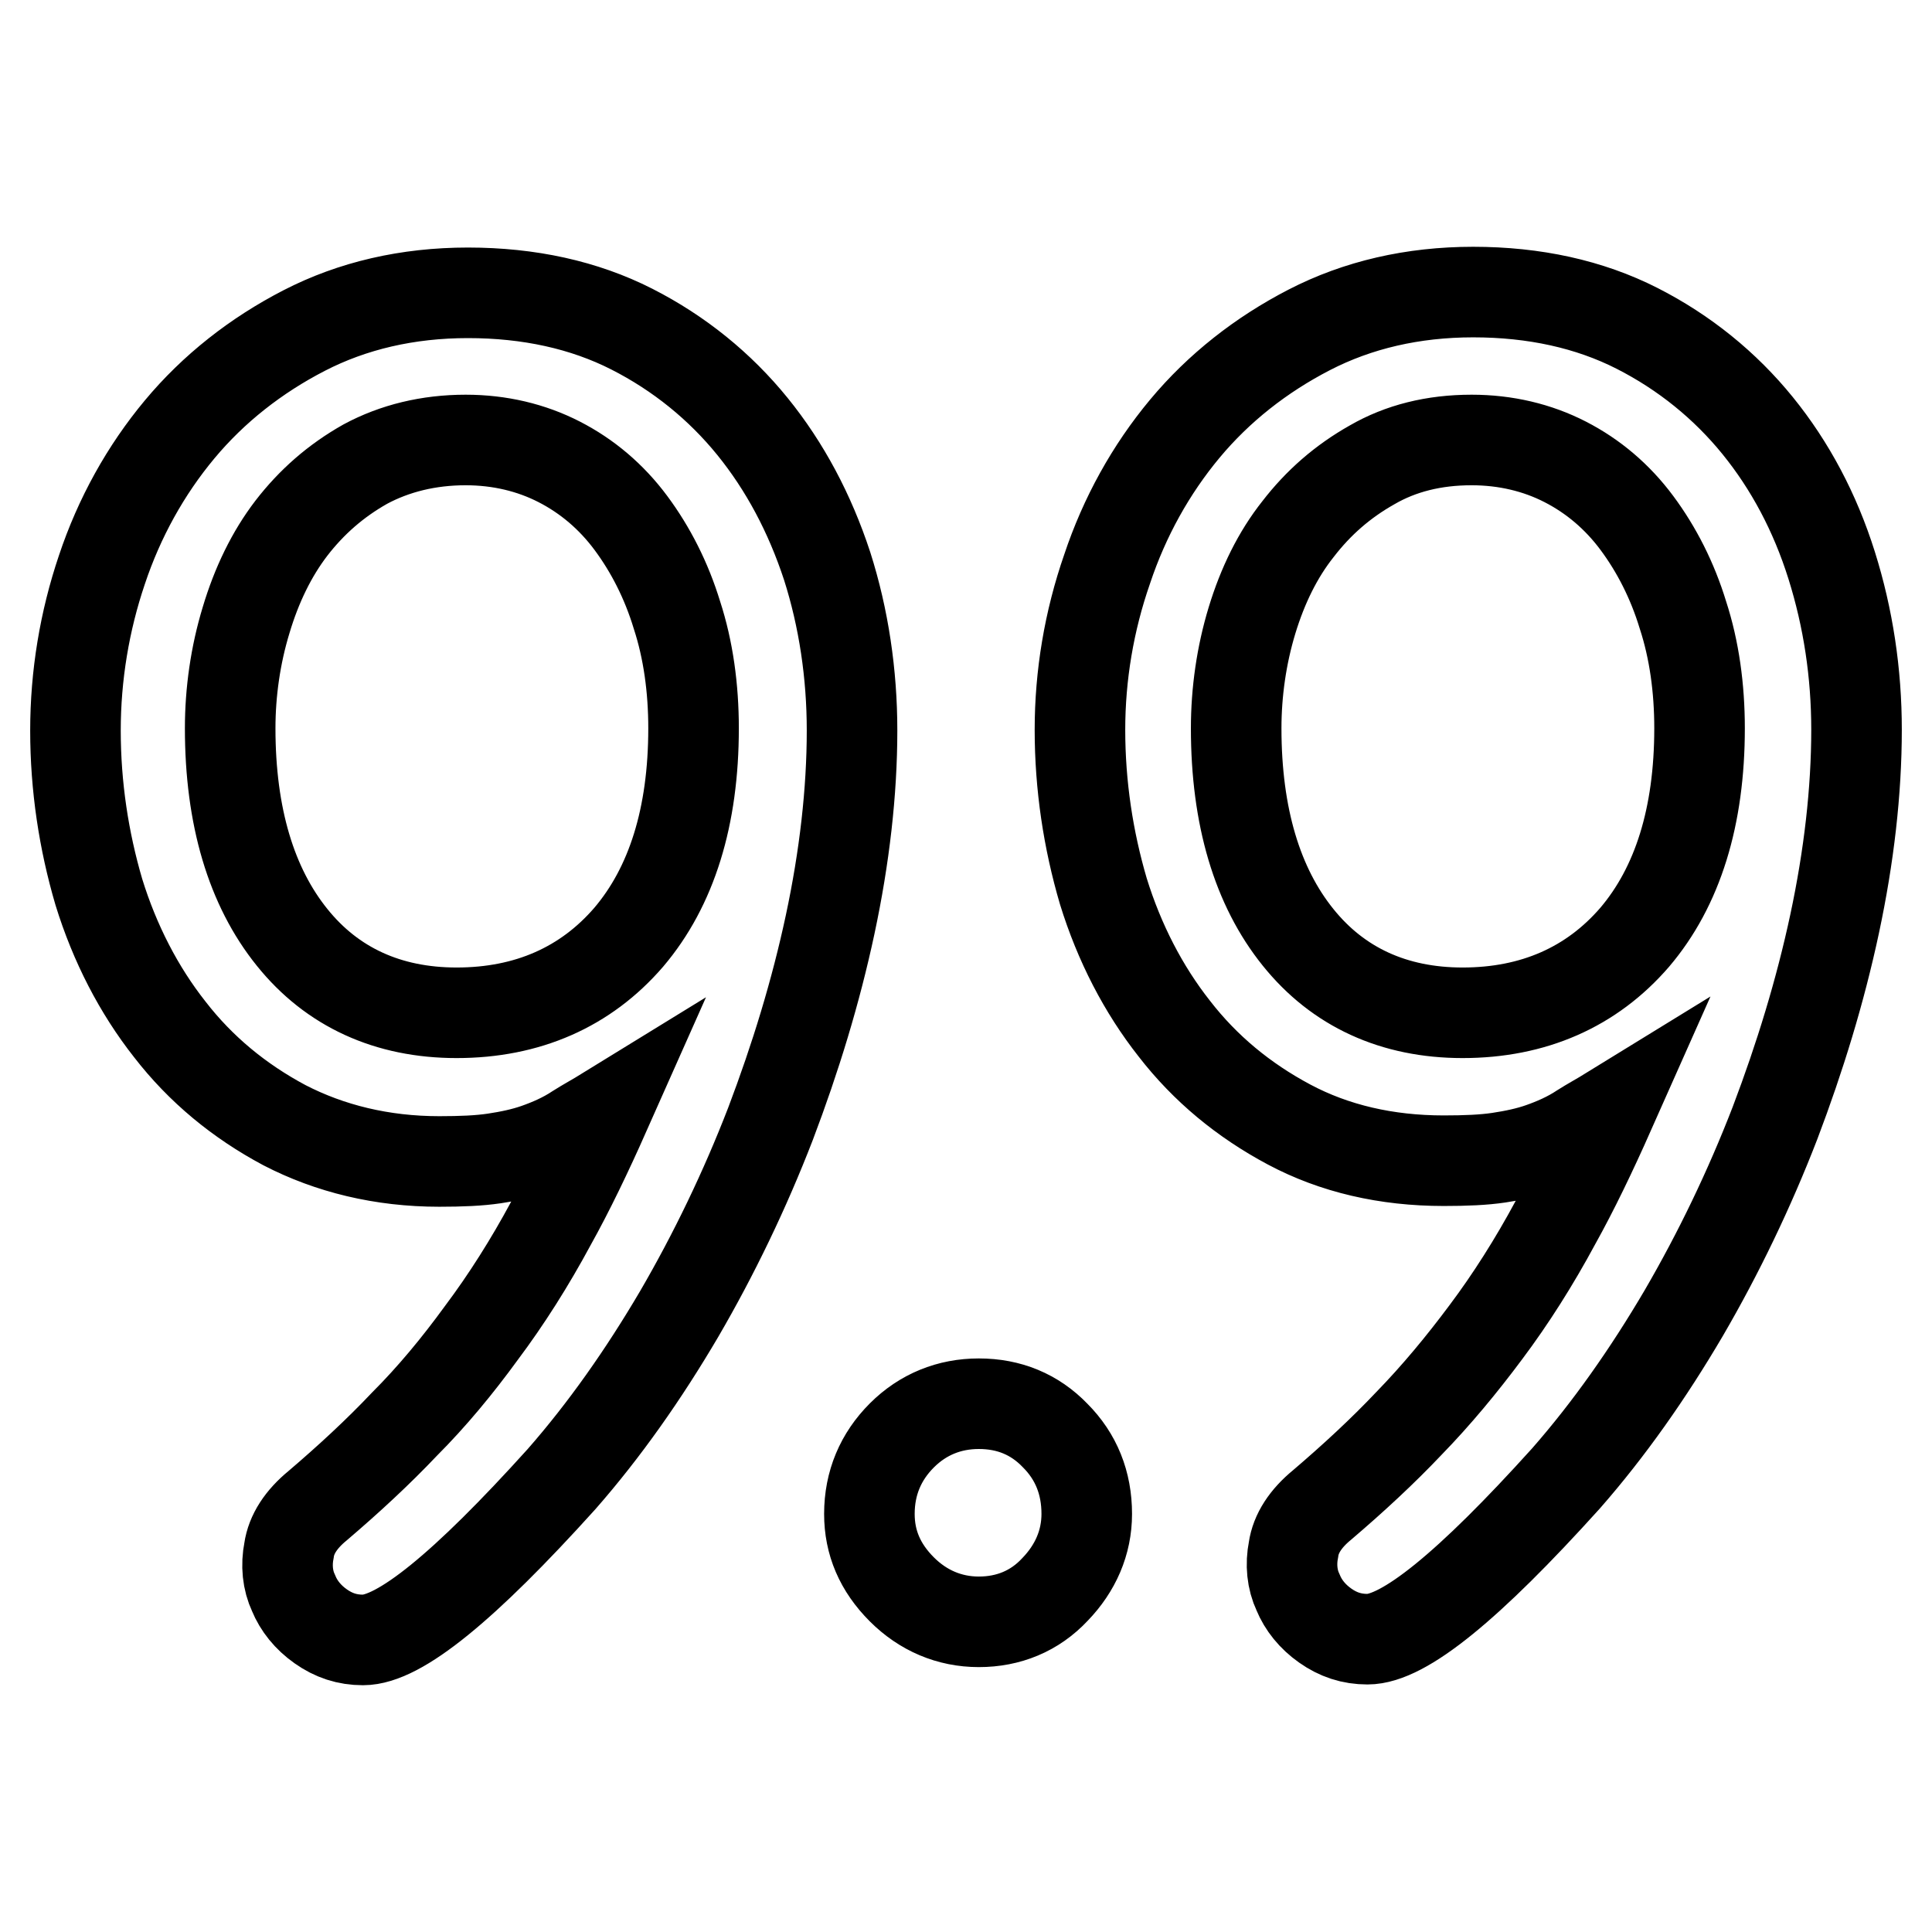 <?xml version="1.0" encoding="utf-8"?>
<!-- Svg Vector Icons : http://www.onlinewebfonts.com/icon -->
<!DOCTYPE svg PUBLIC "-//W3C//DTD SVG 1.1//EN" "http://www.w3.org/Graphics/SVG/1.1/DTD/svg11.dtd">
<svg version="1.1" xmlns="http://www.w3.org/2000/svg" xmlns:xlink="http://www.w3.org/1999/xlink" x="0px" y="0px" viewBox="0 0 256 256" enable-background="new 0 0 256 256" xml:space="preserve">
<g> <path stroke-width="12" fill-opacity="0" stroke="#000000"  d="M99.7,56.5c-4.3-5.3-9.7-9.7-16-12.9c-6.3-3.2-13.6-4.8-21.7-4.8c-8,0-15.3,1.7-21.7,5 c-6.4,3.3-12,7.7-16.5,13.1c-4.5,5.4-8,11.7-10.3,18.6C11.2,82.3,10,89.5,10,96.8c0,7.4,1.1,14.6,3.1,21.4c2.1,6.8,5.3,13,9.4,18.2 c4.1,5.3,9.2,9.5,15.2,12.7c6,3.1,12.9,4.8,20.5,4.8c2.9,0,5.3-0.1,7.3-0.4c2-0.3,3.9-0.7,5.6-1.3c1.7-0.6,3.6-1.4,5.4-2.6 c1.1-0.7,2.4-1.4,3.7-2.2c-2.4,5.4-4.8,10.4-7.2,14.7c-2.8,5.2-5.9,10.1-9.2,14.5c-3.2,4.4-6.6,8.5-10.2,12.1 c-3.5,3.7-7.4,7.3-11.5,10.8c-2.2,1.8-3.5,3.8-3.8,5.9c-0.4,2-0.2,4,0.6,5.7c0.7,1.7,1.9,3.2,3.6,4.4c1.7,1.2,3.5,1.8,5.6,1.8 c4.8,0,13.4-7,26.3-21.3c5.7-6.5,10.9-13.9,15.6-21.9c4.6-7.9,8.7-16.4,12.1-25.2c3.3-8.7,6-17.5,7.9-26.4 c1.9-8.9,2.9-17.6,2.9-25.7c0-7.5-1.1-14.9-3.3-21.8C107.3,68,104,61.8,99.7,56.5z M61.7,58.3c4.5,0,8.7,1,12.4,2.9 c3.7,1.9,6.9,4.6,9.5,8.1c2.6,3.5,4.7,7.6,6.1,12.2c1.5,4.6,2.2,9.7,2.2,15c0,11.7-2.9,21-8.6,27.7c-5.7,6.6-13.4,10-22.8,10 c-9.1,0-16.5-3.4-21.8-10c-5.4-6.7-8.2-16-8.2-27.7c0-4.8,0.7-9.7,2.1-14.3C34,77.5,36,73.4,38.6,70c2.7-3.5,5.9-6.3,9.8-8.5 C52.3,59.4,56.8,58.3,61.7,58.3z M129.7,186c-3.9,0-7.4,1.4-10.2,4.2c-2.8,2.8-4.3,6.3-4.3,10.4c0,3.8,1.4,7.1,4.3,10 c2.8,2.8,6.3,4.3,10.2,4.3c3.9,0,7.4-1.4,10.1-4.3c2.7-2.8,4.2-6.2,4.2-10c0-4.1-1.4-7.6-4.2-10.4C137.1,187.4,133.7,186,129.7,186 z M242.7,74.9c-2.2-7-5.5-13.2-9.8-18.5c-4.3-5.3-9.7-9.7-16-12.9c-6.3-3.2-13.6-4.8-21.7-4.8c-8,0-15.3,1.7-21.7,5 c-6.4,3.3-12,7.7-16.5,13.1c-4.5,5.4-8,11.7-10.3,18.6c-2.4,6.9-3.6,14.1-3.6,21.3c0,7.4,1.1,14.6,3.1,21.4 c2.1,6.8,5.3,13,9.4,18.2c4.1,5.3,9.2,9.5,15.2,12.7s12.9,4.8,20.5,4.8c2.9,0,5.3-0.1,7.3-0.4c2-0.3,3.9-0.7,5.6-1.3 c1.7-0.6,3.6-1.4,5.4-2.6c1.1-0.7,2.4-1.4,3.7-2.2c-2.4,5.4-4.8,10.4-7.2,14.7c-2.8,5.2-5.9,10.1-9.2,14.5 c-3.2,4.3-6.6,8.4-10.2,12.1c-3.5,3.7-7.4,7.3-11.5,10.8c-2.2,1.8-3.5,3.8-3.8,5.9c-0.4,2-0.2,4,0.6,5.7c0.7,1.7,1.9,3.2,3.6,4.4 c1.7,1.2,3.5,1.8,5.6,1.8c4.8,0,13.4-7,26.3-21.3c5.7-6.5,10.9-13.9,15.6-21.9c4.6-7.9,8.7-16.4,12.1-25.2c3.3-8.7,6-17.5,7.9-26.4 c1.9-8.9,2.9-17.6,2.9-25.7C246,89.2,244.9,81.9,242.7,74.9z M195,58.3c4.5,0,8.7,1,12.4,2.9c3.7,1.9,6.9,4.6,9.5,8.1 c2.6,3.5,4.7,7.6,6.1,12.2c1.5,4.6,2.2,9.7,2.2,15c0,11.7-2.9,21-8.6,27.7c-5.7,6.6-13.4,10-22.8,10c-9.1,0-16.5-3.4-21.8-10 c-5.4-6.7-8.2-16-8.2-27.7c0-4.8,0.7-9.7,2.1-14.3c1.4-4.6,3.4-8.7,6.1-12.1c2.7-3.5,5.9-6.3,9.8-8.5C185.6,59.4,190,58.3,195,58.3 z"/></g>
</svg>